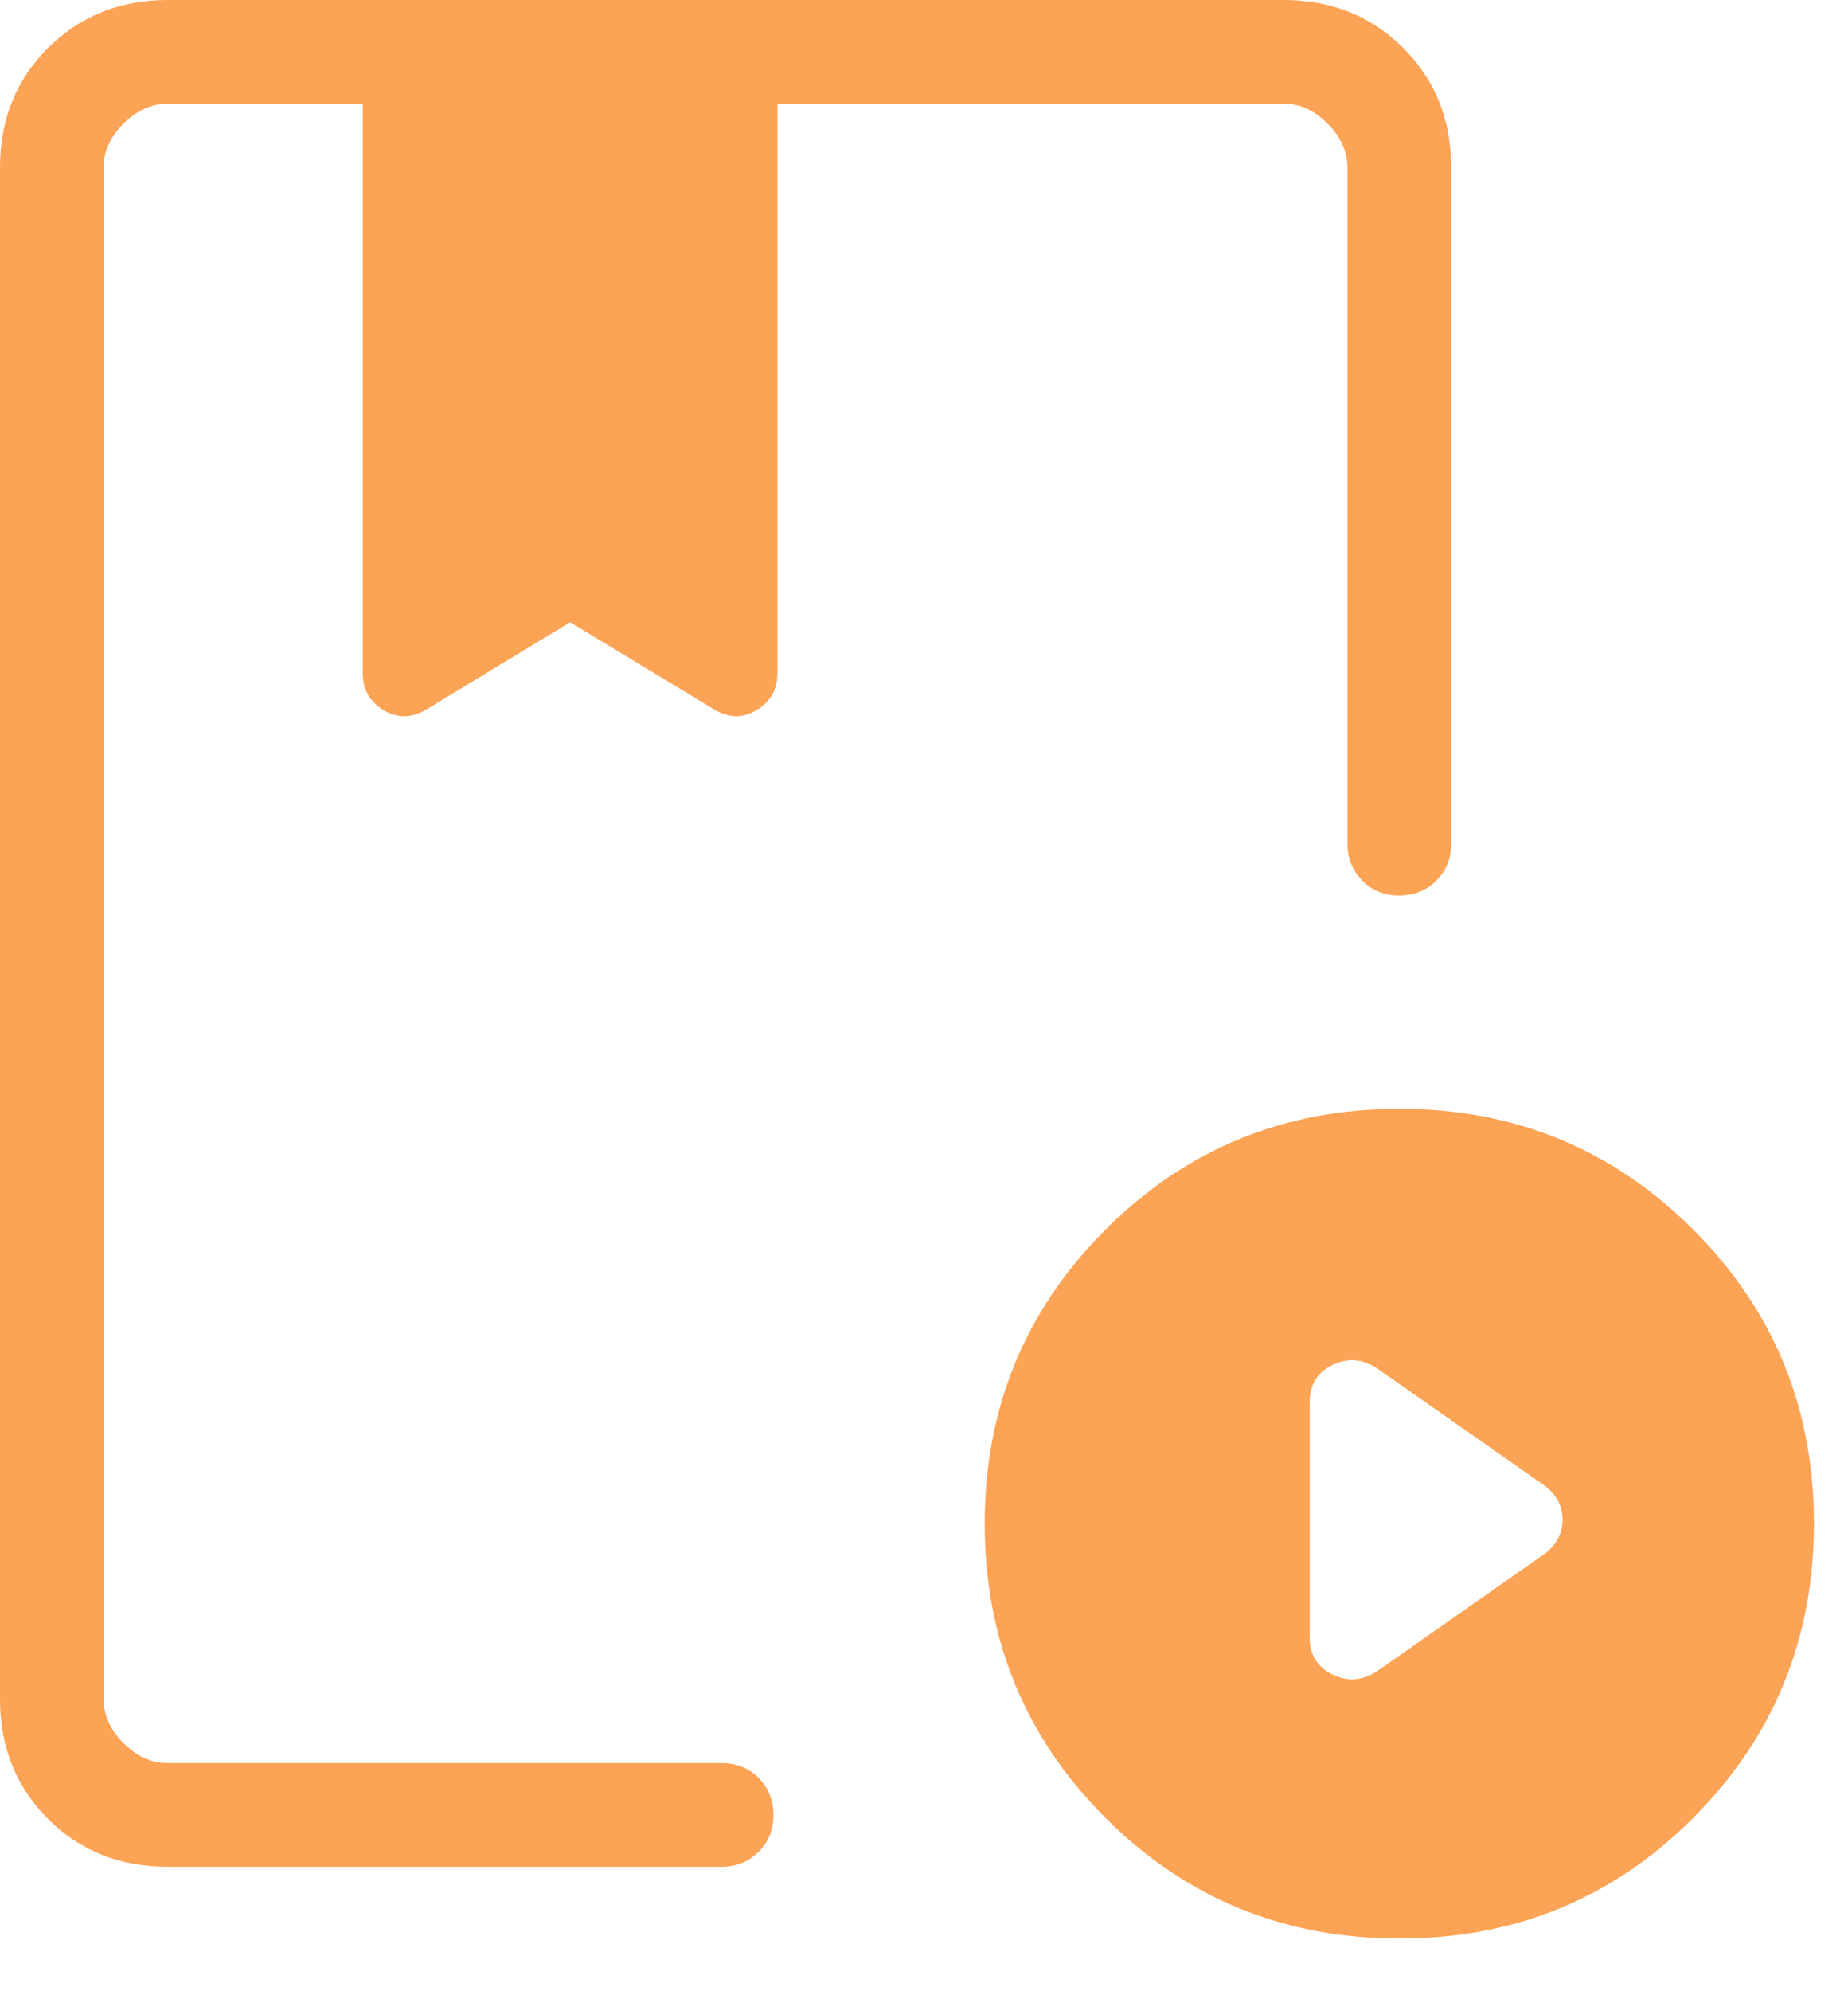 <?xml version="1.0" encoding="UTF-8"?> <svg xmlns="http://www.w3.org/2000/svg" width="26" height="28" viewBox="0 0 26 28" fill="none"><path d="M2.357 26.25C1.685 26.25 1.124 26.025 0.675 25.576C0.226 25.127 0.001 24.567 0 23.895V2.355C0 1.684 0.225 1.124 0.675 0.675C1.125 0.226 1.686 0.001 2.357 0H18.061C18.732 0 19.293 0.225 19.743 0.675C20.193 1.125 20.418 1.686 20.417 2.357V11.864C20.417 12.071 20.347 12.244 20.208 12.383C20.069 12.522 19.896 12.592 19.688 12.593C19.479 12.594 19.306 12.524 19.167 12.383C19.028 12.242 18.958 12.069 18.958 11.864V2.355C18.958 2.132 18.865 1.926 18.678 1.738C18.492 1.551 18.286 1.457 18.06 1.458H10.938V9.465C10.938 9.695 10.839 9.869 10.643 9.987C10.447 10.104 10.246 10.099 10.041 9.972L8.021 8.75L6.003 9.974C5.796 10.1 5.595 10.104 5.399 9.987C5.202 9.869 5.104 9.695 5.104 9.465V1.458H2.357C2.132 1.458 1.926 1.552 1.738 1.738C1.551 1.925 1.457 2.131 1.458 2.355V23.895C1.458 24.118 1.552 24.324 1.738 24.512C1.925 24.699 2.131 24.793 2.355 24.792H10.153C10.36 24.792 10.533 24.861 10.672 25C10.811 25.139 10.881 25.313 10.882 25.521C10.883 25.729 10.813 25.902 10.672 26.041C10.531 26.18 10.358 26.25 10.153 26.25H2.357ZM19.688 27.259C18.063 27.259 16.685 26.693 15.553 25.562C14.421 24.43 13.854 23.051 13.854 21.426C13.854 19.802 14.421 18.424 15.553 17.291C16.685 16.159 18.063 15.592 19.688 15.592C21.312 15.592 22.691 16.159 23.823 17.291C24.956 18.424 25.522 19.802 25.521 21.426C25.52 23.049 24.954 24.428 23.823 25.562C22.693 26.695 21.314 27.261 19.688 27.259ZM19.359 23.511L21.732 21.849C21.9 21.722 21.984 21.563 21.984 21.37C21.984 21.178 21.9 21.018 21.732 20.891L19.359 19.231C19.154 19.104 18.947 19.093 18.738 19.199C18.53 19.304 18.426 19.474 18.426 19.709V23.03C18.426 23.266 18.53 23.437 18.738 23.542C18.946 23.647 19.153 23.638 19.359 23.511Z" fill="#FCA355"></path></svg> 